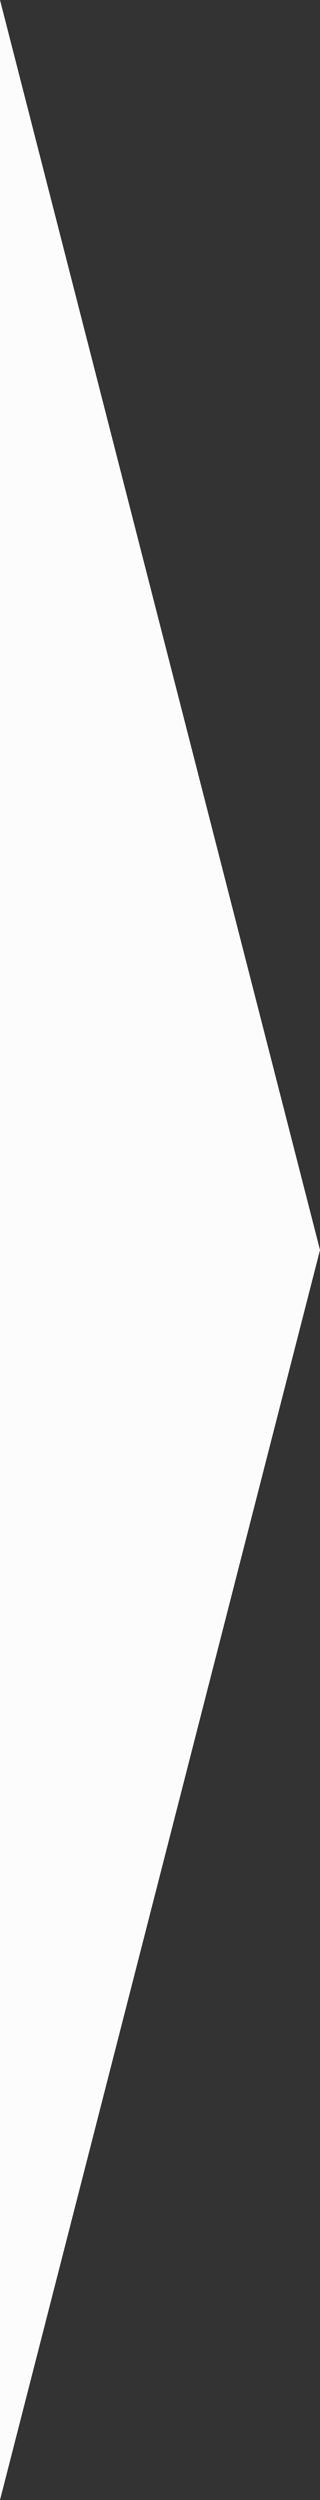 <svg xmlns="http://www.w3.org/2000/svg" width="48" height="374" viewBox="0 0 48 374">
  <rect x="0" y="0" width="48" height="374" fill="#333333" stroke="none"/>
  <path id="Polygon_2" data-name="Polygon 2" d="M187,0,374,48H0Z" transform="translate(48) rotate(90)" fill="#fcfcfc"/>
</svg>
